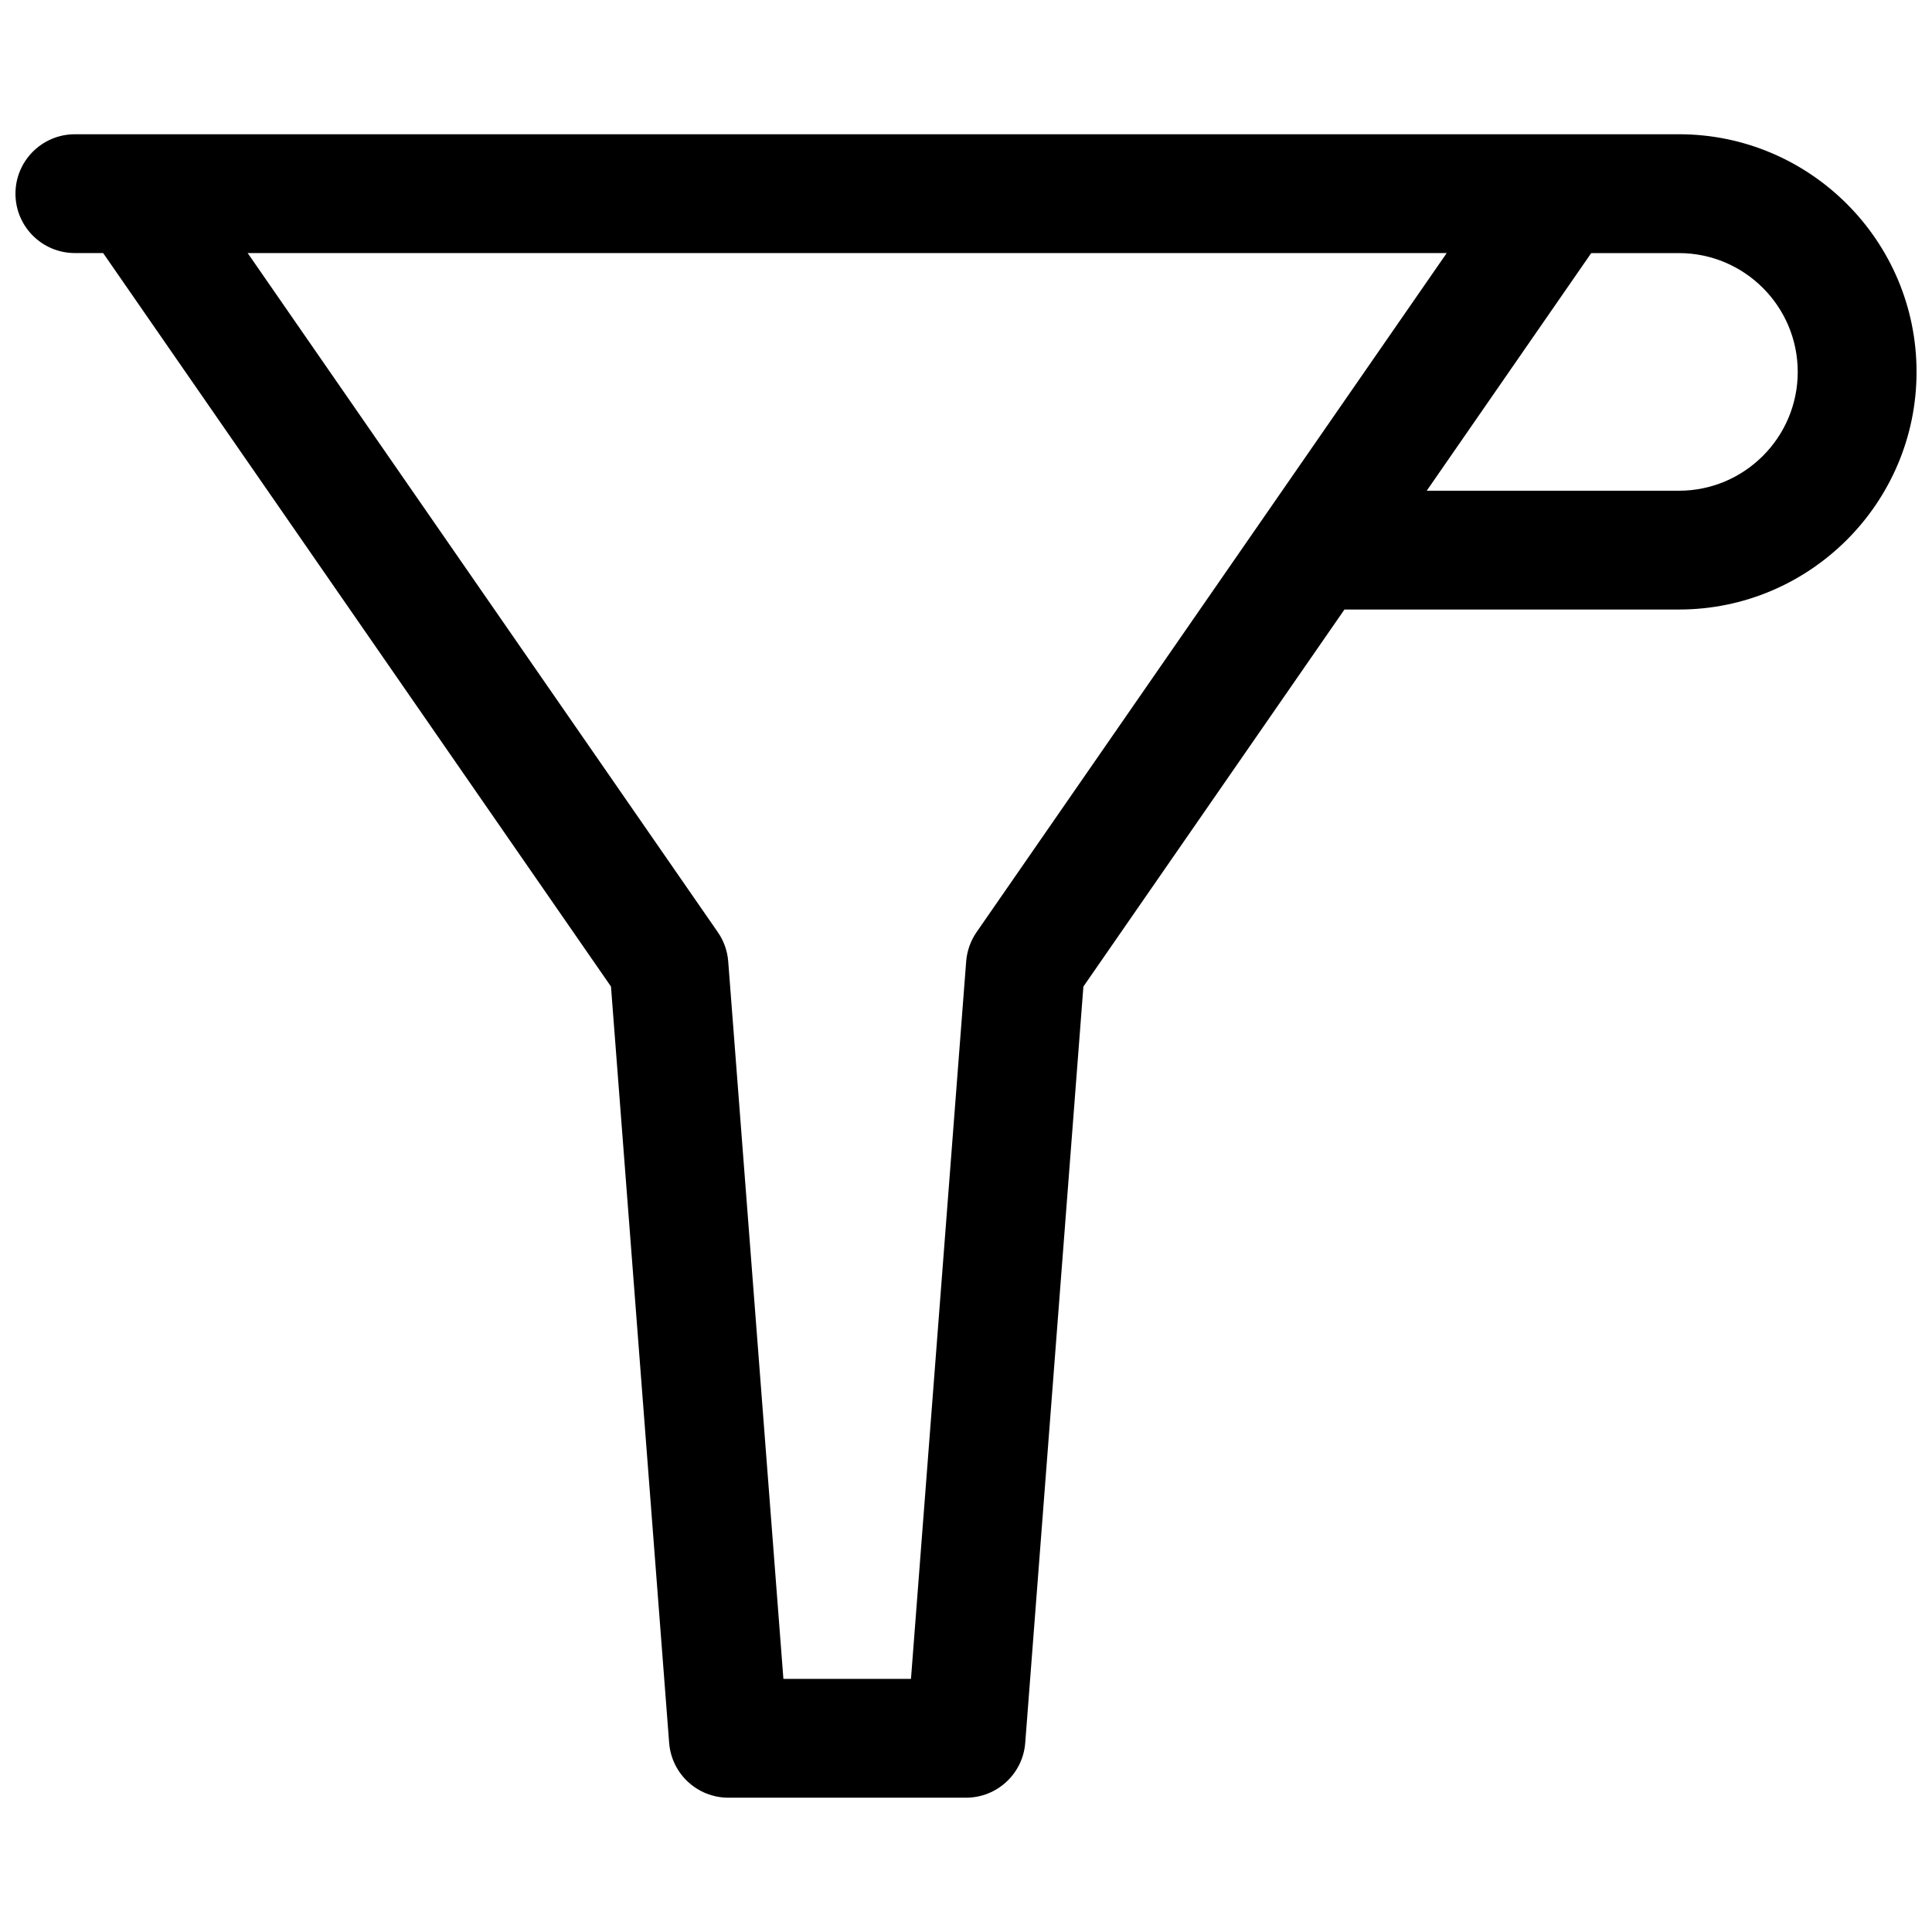 <?xml version="1.0" encoding="UTF-8"?>
<!-- Uploaded to: ICON Repo, www.svgrepo.com, Generator: ICON Repo Mixer Tools -->
<svg width="800px" height="800px" version="1.1" viewBox="144 144 512 512" xmlns="http://www.w3.org/2000/svg">
 <defs>
  <clipPath id="a">
   <path d="m148.09 179h503.81v442h-503.81z"/>
  </clipPath>
 </defs>
 <g clip-path="url(#a)">
  <path d="m588.93 179.58h-425.09c-8.688 0-15.742 7.055-15.742 15.742 0 8.691 7.055 15.742 15.742 15.742h7.496l134.58 194.38 15.414 200.42c0.629 8.207 7.469 14.543 15.695 14.543h62.977c8.227 0 15.066-6.336 15.695-14.539l15.414-200.42 69.18-99.918h88.637c34.723 0 62.977-28.254 62.977-62.977s-28.25-62.977-62.977-62.977zm-186.13 211.45c-1.59 2.297-2.535 4.977-2.754 7.754l-14.629 190.14h-33.809l-14.625-190.13c-0.211-2.785-1.156-5.457-2.754-7.754l-124.59-179.97h317.75zm186.13-116.98h-66.832l43.594-62.977h23.238c17.367 0 31.488 14.121 31.488 31.488 0 17.363-14.121 31.488-31.488 31.488z"/>
 </g>
</svg>